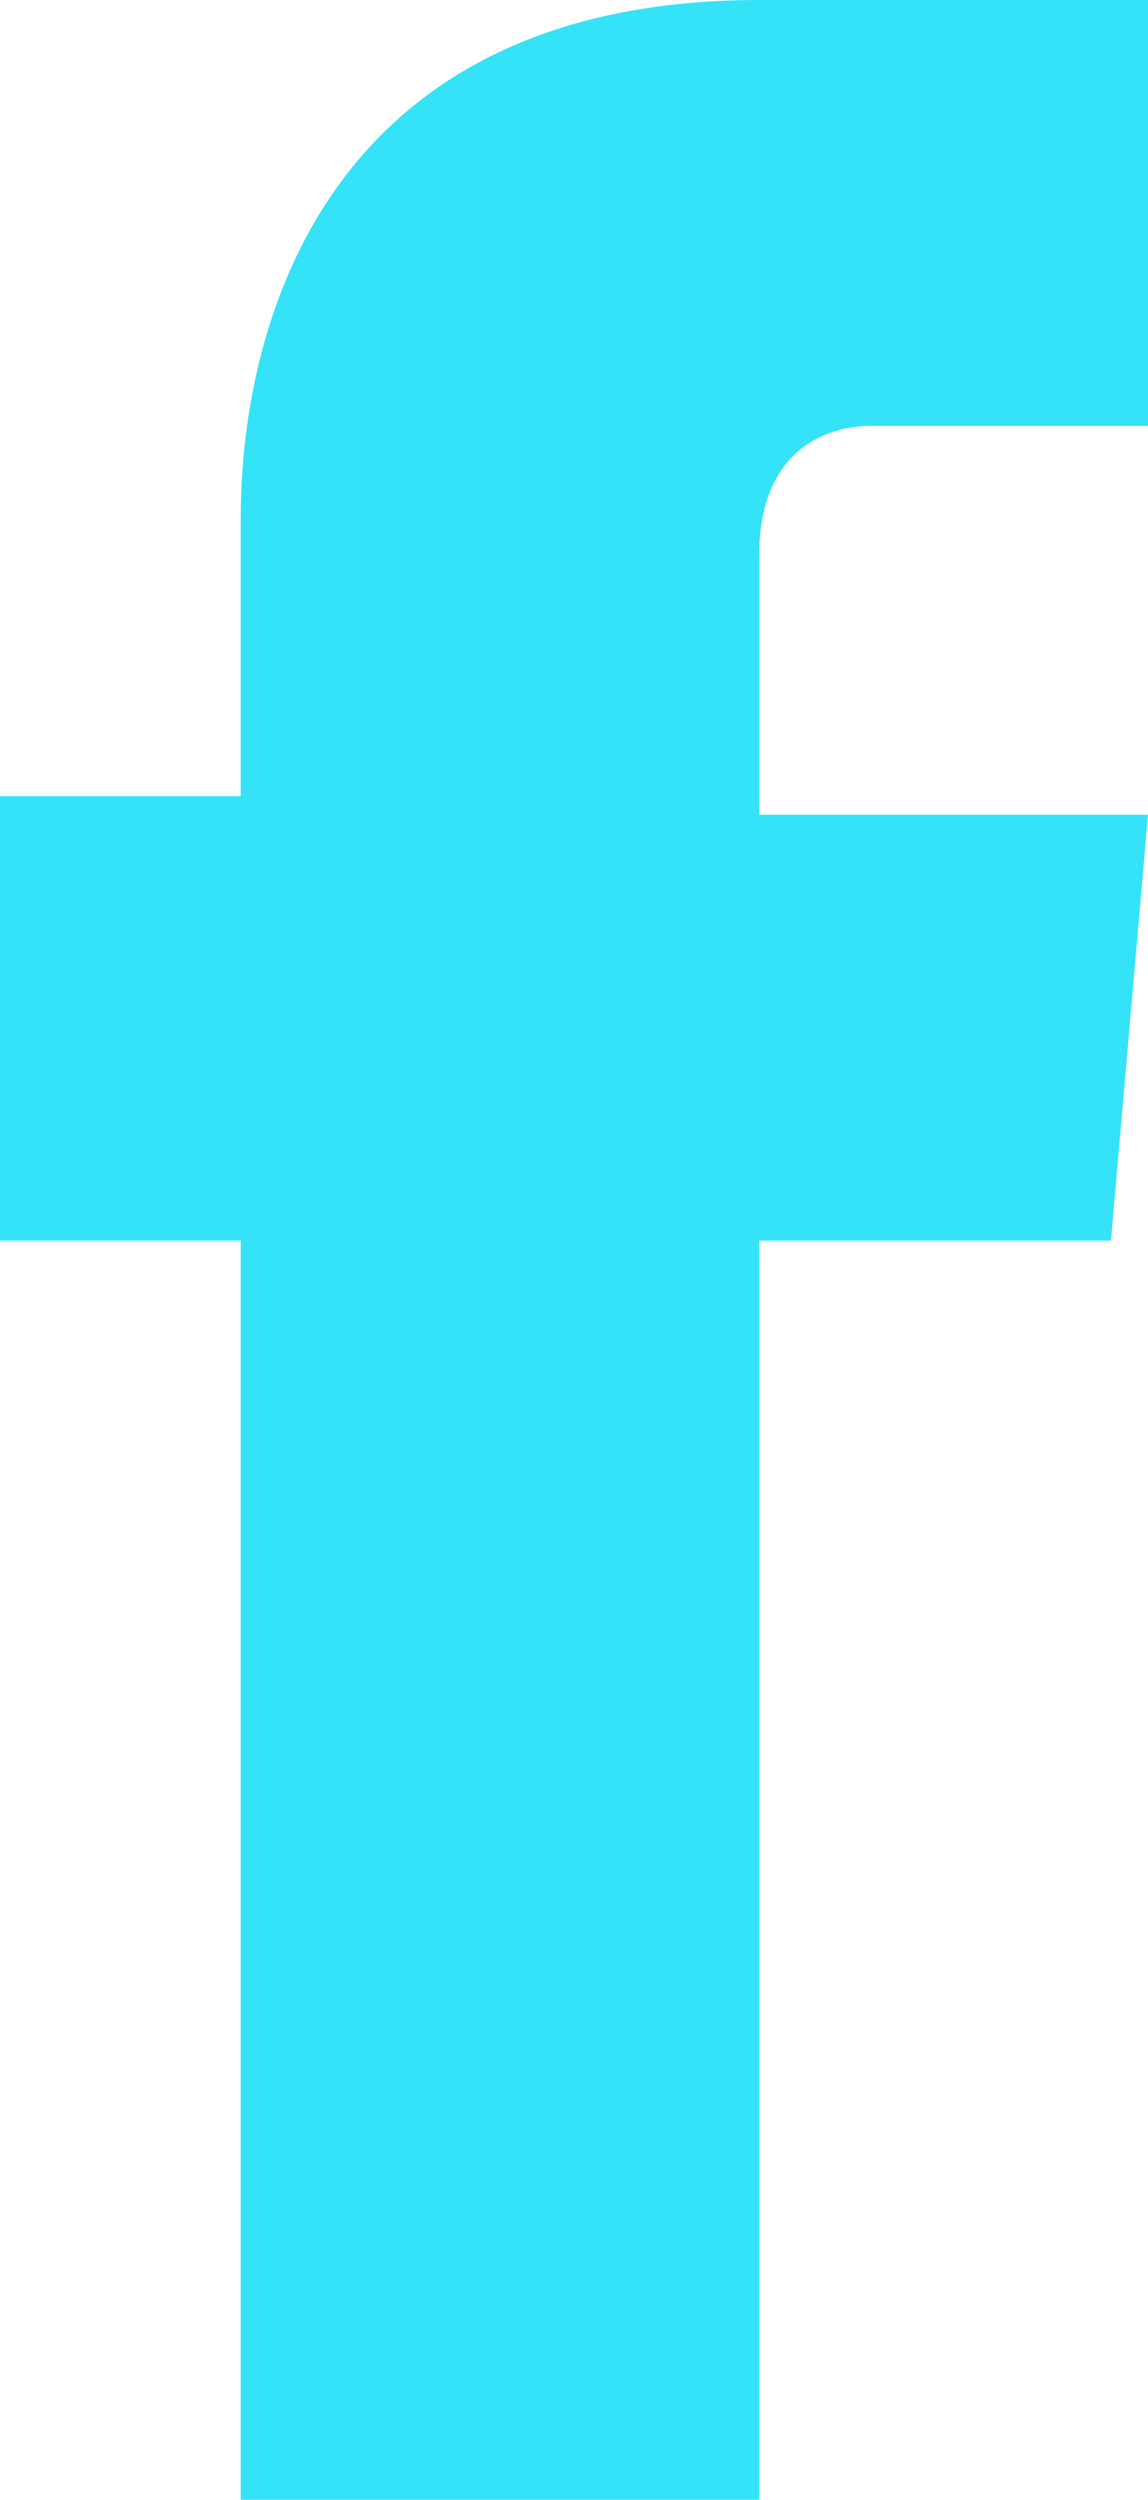 <?xml version="1.0" encoding="UTF-8" standalone="no"?>
<svg
   xmlns:dc="http://purl.org/dc/elements/1.1/"
   xmlns:cc="http://creativecommons.org/ns#"
   xmlns:rdf="http://www.w3.org/1999/02/22-rdf-syntax-ns#"
   xmlns:svg="http://www.w3.org/2000/svg"
   xmlns="http://www.w3.org/2000/svg"
   xmlns:sodipodi="http://sodipodi.sourceforge.net/DTD/sodipodi-0.dtd"
   xmlns:inkscape="http://www.inkscape.org/namespaces/inkscape"
   inkscape:version="1.0 (4035a4f, 2020-05-01)"
   height="13.5"
   width="6.2"
   sodipodi:docname="social_icons_facebook.svg"
   xml:space="preserve"
   viewBox="0 0 6.2 13.5"
   y="0px"
   x="0px"
   id="Layer_1"
   version="1.1"><defs
   id="defs25" /><sodipodi:namedview
   inkscape:current-layer="Layer_1"
   inkscape:window-maximized="0"
   inkscape:window-y="23"
   inkscape:window-x="0"
   inkscape:cy="6.2616334"
   inkscape:cx="3.4768281"
   inkscape:zoom="9.1247834"
   fit-margin-bottom="0"
   fit-margin-right="0"
   fit-margin-left="0"
   fit-margin-top="0"
   showgrid="false"
   id="namedview23"
   inkscape:window-height="480"
   inkscape:window-width="706"
   inkscape:pageshadow="2"
   inkscape:pageopacity="0"
   guidetolerance="10"
   gridtolerance="10"
   objecttolerance="10"
   borderopacity="1"
   bordercolor="#666666"
   pagecolor="#ffffff" />
<style
   id="style10"
   type="text/css">
	.st0{fill:#498CFE;}
	.st1{fill:#7F49FE;}
	.st2{fill:#34E3F7;}
	.st3{fill:#E80DF6;}
</style>


<path
   id="path18"
   d="M 6,6.7 H 4.1 v 6.8 H 1.3 V 6.7 H 0 V 4.3 H 1.3 V 2.8 C 1.3,1.7 1.8,0 4.1,0 H 6.2 V 2.3 H 4.7 C 4.5,2.3 4.1,2.4 4.1,3 v 1.4 h 2.1 z"
   class="st2" />

</svg>
